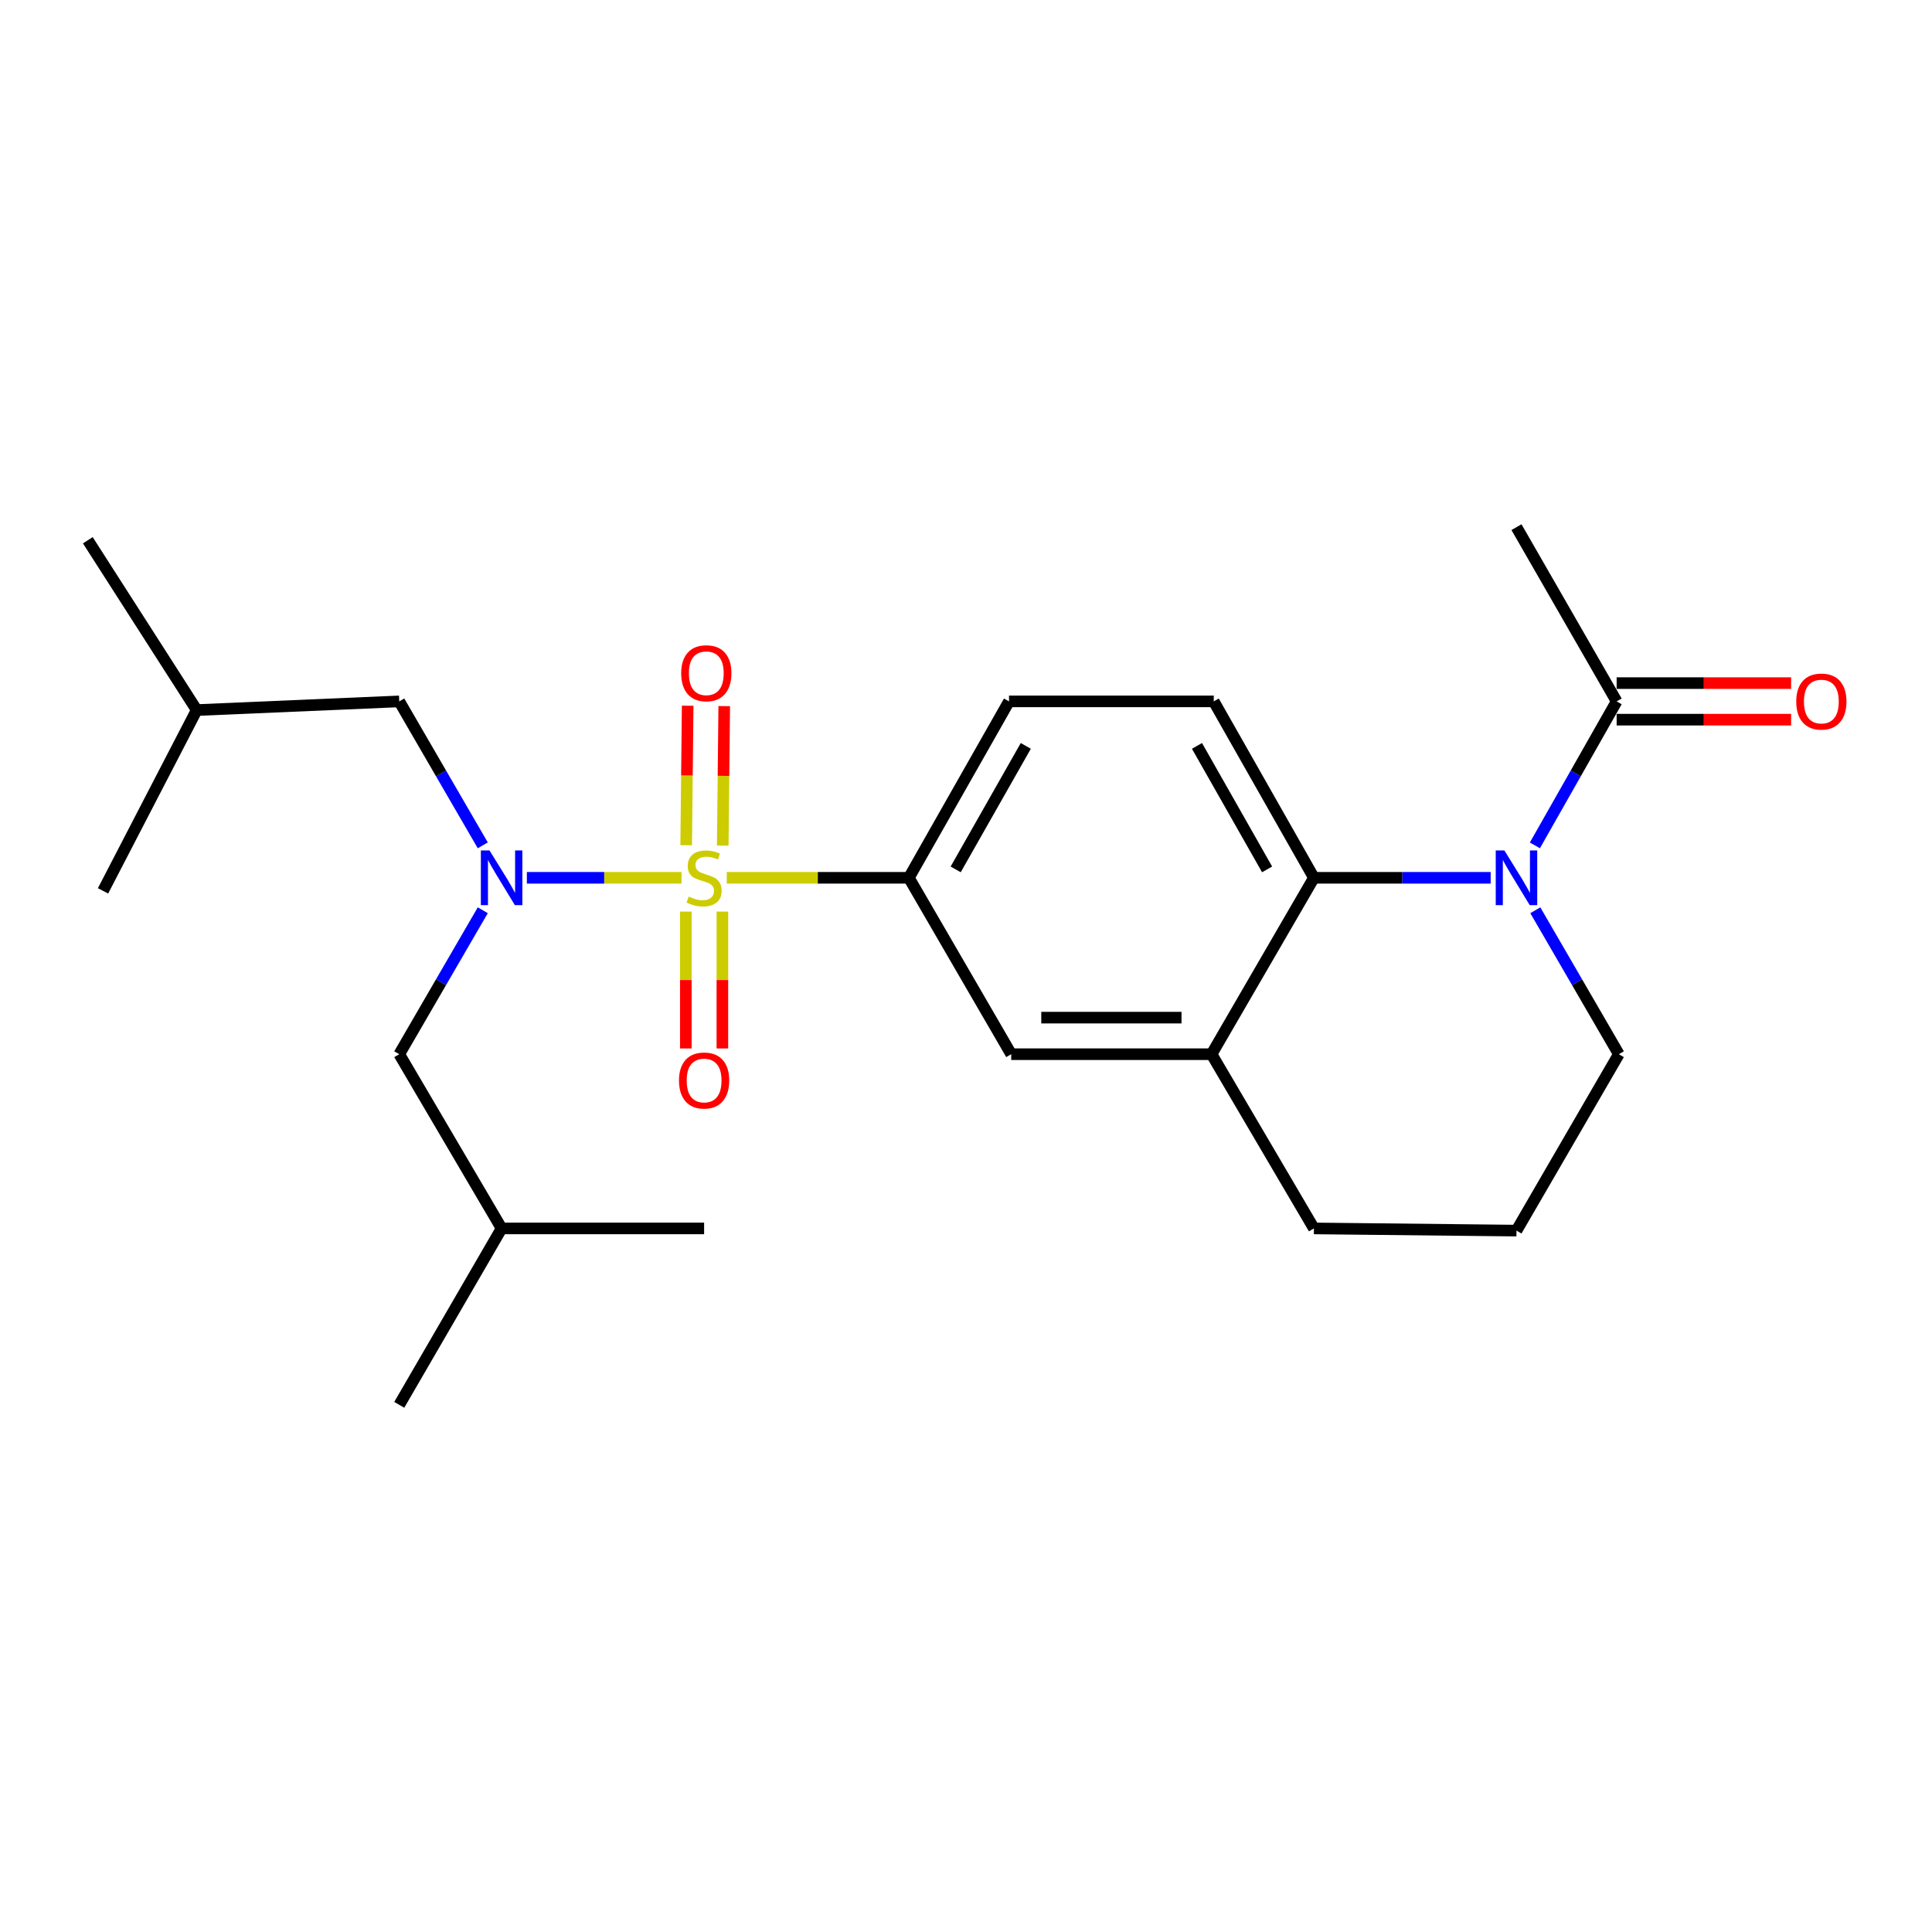 <?xml version='1.0' encoding='iso-8859-1'?>
<svg version='1.1' baseProfile='full'
              xmlns='http://www.w3.org/2000/svg'
                      xmlns:rdkit='http://www.rdkit.org/xml'
                      xmlns:xlink='http://www.w3.org/1999/xlink'
                  xml:space='preserve'
width='1000px' height='1000px' viewBox='0 0 1000 1000'>
<!-- END OF HEADER -->
<rect style='opacity:1.0;fill:#FFFFFF;stroke:none' width='1000' height='1000' x='0' y='0'> </rect>
<path class='bond-0' d='M 352.745,454.349 L 312.723,454.349' style='fill:none;fill-rule:evenodd;stroke:#CCCC00;stroke-width:6px;stroke-linecap:butt;stroke-linejoin:miter;stroke-opacity:1' />
<path class='bond-0' d='M 312.723,454.349 L 272.7,454.349' style='fill:none;fill-rule:evenodd;stroke:#0000FF;stroke-width:6px;stroke-linecap:butt;stroke-linejoin:miter;stroke-opacity:1' />
<path class='bond-3' d='M 376.175,454.349 L 423.3,454.349' style='fill:none;fill-rule:evenodd;stroke:#CCCC00;stroke-width:6px;stroke-linecap:butt;stroke-linejoin:miter;stroke-opacity:1' />
<path class='bond-3' d='M 423.3,454.349 L 470.425,454.349' style='fill:none;fill-rule:evenodd;stroke:#000000;stroke-width:6px;stroke-linecap:butt;stroke-linejoin:miter;stroke-opacity:1' />
<path class='bond-7' d='M 354.983,471.85 L 354.983,507.264' style='fill:none;fill-rule:evenodd;stroke:#CCCC00;stroke-width:6px;stroke-linecap:butt;stroke-linejoin:miter;stroke-opacity:1' />
<path class='bond-7' d='M 354.983,507.264 L 354.983,542.679' style='fill:none;fill-rule:evenodd;stroke:#FF0000;stroke-width:6px;stroke-linecap:butt;stroke-linejoin:miter;stroke-opacity:1' />
<path class='bond-7' d='M 373.908,471.85 L 373.908,507.264' style='fill:none;fill-rule:evenodd;stroke:#CCCC00;stroke-width:6px;stroke-linecap:butt;stroke-linejoin:miter;stroke-opacity:1' />
<path class='bond-7' d='M 373.908,507.264 L 373.908,542.679' style='fill:none;fill-rule:evenodd;stroke:#FF0000;stroke-width:6px;stroke-linecap:butt;stroke-linejoin:miter;stroke-opacity:1' />
<path class='bond-8' d='M 374.087,437.681 L 374.474,401.581' style='fill:none;fill-rule:evenodd;stroke:#CCCC00;stroke-width:6px;stroke-linecap:butt;stroke-linejoin:miter;stroke-opacity:1' />
<path class='bond-8' d='M 374.474,401.581 L 374.861,365.481' style='fill:none;fill-rule:evenodd;stroke:#FF0000;stroke-width:6px;stroke-linecap:butt;stroke-linejoin:miter;stroke-opacity:1' />
<path class='bond-8' d='M 355.163,437.478 L 355.55,401.378' style='fill:none;fill-rule:evenodd;stroke:#CCCC00;stroke-width:6px;stroke-linecap:butt;stroke-linejoin:miter;stroke-opacity:1' />
<path class='bond-8' d='M 355.55,401.378 L 355.937,365.278' style='fill:none;fill-rule:evenodd;stroke:#FF0000;stroke-width:6px;stroke-linecap:butt;stroke-linejoin:miter;stroke-opacity:1' />
<path class='bond-10' d='M 249.885,471.148 L 228.269,508.4' style='fill:none;fill-rule:evenodd;stroke:#0000FF;stroke-width:6px;stroke-linecap:butt;stroke-linejoin:miter;stroke-opacity:1' />
<path class='bond-10' d='M 228.269,508.4 L 206.653,545.651' style='fill:none;fill-rule:evenodd;stroke:#000000;stroke-width:6px;stroke-linecap:butt;stroke-linejoin:miter;stroke-opacity:1' />
<path class='bond-11' d='M 249.886,437.55 L 228.269,400.293' style='fill:none;fill-rule:evenodd;stroke:#0000FF;stroke-width:6px;stroke-linecap:butt;stroke-linejoin:miter;stroke-opacity:1' />
<path class='bond-11' d='M 228.269,400.293 L 206.653,363.036' style='fill:none;fill-rule:evenodd;stroke:#000000;stroke-width:6px;stroke-linecap:butt;stroke-linejoin:miter;stroke-opacity:1' />
<path class='bond-1' d='M 771.565,454.349 L 725.824,454.349' style='fill:none;fill-rule:evenodd;stroke:#0000FF;stroke-width:6px;stroke-linecap:butt;stroke-linejoin:miter;stroke-opacity:1' />
<path class='bond-1' d='M 725.824,454.349 L 680.082,454.349' style='fill:none;fill-rule:evenodd;stroke:#000000;stroke-width:6px;stroke-linecap:butt;stroke-linejoin:miter;stroke-opacity:1' />
<path class='bond-4' d='M 794.456,437.564 L 815.613,400.3' style='fill:none;fill-rule:evenodd;stroke:#0000FF;stroke-width:6px;stroke-linecap:butt;stroke-linejoin:miter;stroke-opacity:1' />
<path class='bond-4' d='M 815.613,400.3 L 836.77,363.036' style='fill:none;fill-rule:evenodd;stroke:#000000;stroke-width:6px;stroke-linecap:butt;stroke-linejoin:miter;stroke-opacity:1' />
<path class='bond-14' d='M 794.674,471.148 L 816.29,508.4' style='fill:none;fill-rule:evenodd;stroke:#0000FF;stroke-width:6px;stroke-linecap:butt;stroke-linejoin:miter;stroke-opacity:1' />
<path class='bond-14' d='M 816.29,508.4 L 837.906,545.651' style='fill:none;fill-rule:evenodd;stroke:#000000;stroke-width:6px;stroke-linecap:butt;stroke-linejoin:miter;stroke-opacity:1' />
<path class='bond-2' d='M 680.082,454.349 L 628.238,363.036' style='fill:none;fill-rule:evenodd;stroke:#000000;stroke-width:6px;stroke-linecap:butt;stroke-linejoin:miter;stroke-opacity:1' />
<path class='bond-2' d='M 655.848,449.996 L 619.558,386.077' style='fill:none;fill-rule:evenodd;stroke:#000000;stroke-width:6px;stroke-linecap:butt;stroke-linejoin:miter;stroke-opacity:1' />
<path class='bond-24' d='M 680.082,454.349 L 627.103,545.651' style='fill:none;fill-rule:evenodd;stroke:#000000;stroke-width:6px;stroke-linecap:butt;stroke-linejoin:miter;stroke-opacity:1' />
<path class='bond-6' d='M 470.425,454.349 L 523.405,545.651' style='fill:none;fill-rule:evenodd;stroke:#000000;stroke-width:6px;stroke-linecap:butt;stroke-linejoin:miter;stroke-opacity:1' />
<path class='bond-12' d='M 470.425,454.349 L 522.269,363.036' style='fill:none;fill-rule:evenodd;stroke:#000000;stroke-width:6px;stroke-linecap:butt;stroke-linejoin:miter;stroke-opacity:1' />
<path class='bond-12' d='M 494.659,449.996 L 530.95,386.077' style='fill:none;fill-rule:evenodd;stroke:#000000;stroke-width:6px;stroke-linecap:butt;stroke-linejoin:miter;stroke-opacity:1' />
<path class='bond-13' d='M 836.77,372.498 L 881.925,372.498' style='fill:none;fill-rule:evenodd;stroke:#000000;stroke-width:6px;stroke-linecap:butt;stroke-linejoin:miter;stroke-opacity:1' />
<path class='bond-13' d='M 881.925,372.498 L 927.08,372.498' style='fill:none;fill-rule:evenodd;stroke:#FF0000;stroke-width:6px;stroke-linecap:butt;stroke-linejoin:miter;stroke-opacity:1' />
<path class='bond-13' d='M 836.77,353.573 L 881.925,353.573' style='fill:none;fill-rule:evenodd;stroke:#000000;stroke-width:6px;stroke-linecap:butt;stroke-linejoin:miter;stroke-opacity:1' />
<path class='bond-13' d='M 881.925,353.573 L 927.08,353.573' style='fill:none;fill-rule:evenodd;stroke:#FF0000;stroke-width:6px;stroke-linecap:butt;stroke-linejoin:miter;stroke-opacity:1' />
<path class='bond-16' d='M 836.77,363.036 L 784.927,272.858' style='fill:none;fill-rule:evenodd;stroke:#000000;stroke-width:6px;stroke-linecap:butt;stroke-linejoin:miter;stroke-opacity:1' />
<path class='bond-5' d='M 627.103,545.651 L 523.405,545.651' style='fill:none;fill-rule:evenodd;stroke:#000000;stroke-width:6px;stroke-linecap:butt;stroke-linejoin:miter;stroke-opacity:1' />
<path class='bond-5' d='M 611.548,526.726 L 538.959,526.726' style='fill:none;fill-rule:evenodd;stroke:#000000;stroke-width:6px;stroke-linecap:butt;stroke-linejoin:miter;stroke-opacity:1' />
<path class='bond-15' d='M 627.103,545.651 L 680.082,635.829' style='fill:none;fill-rule:evenodd;stroke:#000000;stroke-width:6px;stroke-linecap:butt;stroke-linejoin:miter;stroke-opacity:1' />
<path class='bond-9' d='M 628.238,363.036 L 522.269,363.036' style='fill:none;fill-rule:evenodd;stroke:#000000;stroke-width:6px;stroke-linecap:butt;stroke-linejoin:miter;stroke-opacity:1' />
<path class='bond-18' d='M 206.653,545.651 L 259.633,635.829' style='fill:none;fill-rule:evenodd;stroke:#000000;stroke-width:6px;stroke-linecap:butt;stroke-linejoin:miter;stroke-opacity:1' />
<path class='bond-19' d='M 206.653,363.036 L 101.809,367.536' style='fill:none;fill-rule:evenodd;stroke:#000000;stroke-width:6px;stroke-linecap:butt;stroke-linejoin:miter;stroke-opacity:1' />
<path class='bond-25' d='M 837.906,545.651 L 784.927,636.964' style='fill:none;fill-rule:evenodd;stroke:#000000;stroke-width:6px;stroke-linecap:butt;stroke-linejoin:miter;stroke-opacity:1' />
<path class='bond-17' d='M 680.082,635.829 L 784.927,636.964' style='fill:none;fill-rule:evenodd;stroke:#000000;stroke-width:6px;stroke-linecap:butt;stroke-linejoin:miter;stroke-opacity:1' />
<path class='bond-20' d='M 259.633,635.829 L 206.653,727.142' style='fill:none;fill-rule:evenodd;stroke:#000000;stroke-width:6px;stroke-linecap:butt;stroke-linejoin:miter;stroke-opacity:1' />
<path class='bond-21' d='M 259.633,635.829 L 364.445,635.829' style='fill:none;fill-rule:evenodd;stroke:#000000;stroke-width:6px;stroke-linecap:butt;stroke-linejoin:miter;stroke-opacity:1' />
<path class='bond-22' d='M 101.809,367.536 L 45.455,279.629' style='fill:none;fill-rule:evenodd;stroke:#000000;stroke-width:6px;stroke-linecap:butt;stroke-linejoin:miter;stroke-opacity:1' />
<path class='bond-23' d='M 101.809,367.536 L 53.329,461.109' style='fill:none;fill-rule:evenodd;stroke:#000000;stroke-width:6px;stroke-linecap:butt;stroke-linejoin:miter;stroke-opacity:1' />
<path  class='atom-0' d='M 356.445 464.069
Q 356.765 464.189, 358.085 464.749
Q 359.405 465.309, 360.845 465.669
Q 362.325 465.989, 363.765 465.989
Q 366.445 465.989, 368.005 464.709
Q 369.565 463.389, 369.565 461.109
Q 369.565 459.549, 368.765 458.589
Q 368.005 457.629, 366.805 457.109
Q 365.605 456.589, 363.605 455.989
Q 361.085 455.229, 359.565 454.509
Q 358.085 453.789, 357.005 452.269
Q 355.965 450.749, 355.965 448.189
Q 355.965 444.629, 358.365 442.429
Q 360.805 440.229, 365.605 440.229
Q 368.885 440.229, 372.605 441.789
L 371.685 444.869
Q 368.285 443.469, 365.725 443.469
Q 362.965 443.469, 361.445 444.629
Q 359.925 445.749, 359.965 447.709
Q 359.965 449.229, 360.725 450.149
Q 361.525 451.069, 362.645 451.589
Q 363.805 452.109, 365.725 452.709
Q 368.285 453.509, 369.805 454.309
Q 371.325 455.109, 372.405 456.749
Q 373.525 458.349, 373.525 461.109
Q 373.525 465.029, 370.885 467.149
Q 368.285 469.229, 363.925 469.229
Q 361.405 469.229, 359.485 468.669
Q 357.605 468.149, 355.365 467.229
L 356.445 464.069
' fill='#CCCC00'/>
<path  class='atom-1' d='M 253.373 440.189
L 262.653 455.189
Q 263.573 456.669, 265.053 459.349
Q 266.533 462.029, 266.613 462.189
L 266.613 440.189
L 270.373 440.189
L 270.373 468.509
L 266.493 468.509
L 256.533 452.109
Q 255.373 450.189, 254.133 447.989
Q 252.933 445.789, 252.573 445.109
L 252.573 468.509
L 248.893 468.509
L 248.893 440.189
L 253.373 440.189
' fill='#0000FF'/>
<path  class='atom-2' d='M 778.667 440.189
L 787.947 455.189
Q 788.867 456.669, 790.347 459.349
Q 791.827 462.029, 791.907 462.189
L 791.907 440.189
L 795.667 440.189
L 795.667 468.509
L 791.787 468.509
L 781.827 452.109
Q 780.667 450.189, 779.427 447.989
Q 778.227 445.789, 777.867 445.109
L 777.867 468.509
L 774.187 468.509
L 774.187 440.189
L 778.667 440.189
' fill='#0000FF'/>
<path  class='atom-8' d='M 351.445 559.263
Q 351.445 552.463, 354.805 548.663
Q 358.165 544.863, 364.445 544.863
Q 370.725 544.863, 374.085 548.663
Q 377.445 552.463, 377.445 559.263
Q 377.445 566.143, 374.045 570.063
Q 370.645 573.943, 364.445 573.943
Q 358.205 573.943, 354.805 570.063
Q 351.445 566.183, 351.445 559.263
M 364.445 570.743
Q 368.765 570.743, 371.085 567.863
Q 373.445 564.943, 373.445 559.263
Q 373.445 553.703, 371.085 550.903
Q 368.765 548.063, 364.445 548.063
Q 360.125 548.063, 357.765 550.863
Q 355.445 553.663, 355.445 559.263
Q 355.445 564.983, 357.765 567.863
Q 360.125 570.743, 364.445 570.743
' fill='#FF0000'/>
<path  class='atom-9' d='M 352.581 348.47
Q 352.581 341.67, 355.941 337.87
Q 359.301 334.07, 365.581 334.07
Q 371.861 334.07, 375.221 337.87
Q 378.581 341.67, 378.581 348.47
Q 378.581 355.35, 375.181 359.27
Q 371.781 363.15, 365.581 363.15
Q 359.341 363.15, 355.941 359.27
Q 352.581 355.39, 352.581 348.47
M 365.581 359.95
Q 369.901 359.95, 372.221 357.07
Q 374.581 354.15, 374.581 348.47
Q 374.581 342.91, 372.221 340.11
Q 369.901 337.27, 365.581 337.27
Q 361.261 337.27, 358.901 340.07
Q 356.581 342.87, 356.581 348.47
Q 356.581 354.19, 358.901 357.07
Q 361.261 359.95, 365.581 359.95
' fill='#FF0000'/>
<path  class='atom-14' d='M 929.729 363.116
Q 929.729 356.316, 933.089 352.516
Q 936.449 348.716, 942.729 348.716
Q 949.009 348.716, 952.369 352.516
Q 955.729 356.316, 955.729 363.116
Q 955.729 369.996, 952.329 373.916
Q 948.929 377.796, 942.729 377.796
Q 936.489 377.796, 933.089 373.916
Q 929.729 370.036, 929.729 363.116
M 942.729 374.596
Q 947.049 374.596, 949.369 371.716
Q 951.729 368.796, 951.729 363.116
Q 951.729 357.556, 949.369 354.756
Q 947.049 351.916, 942.729 351.916
Q 938.409 351.916, 936.049 354.716
Q 933.729 357.516, 933.729 363.116
Q 933.729 368.836, 936.049 371.716
Q 938.409 374.596, 942.729 374.596
' fill='#FF0000'/>
</svg>
